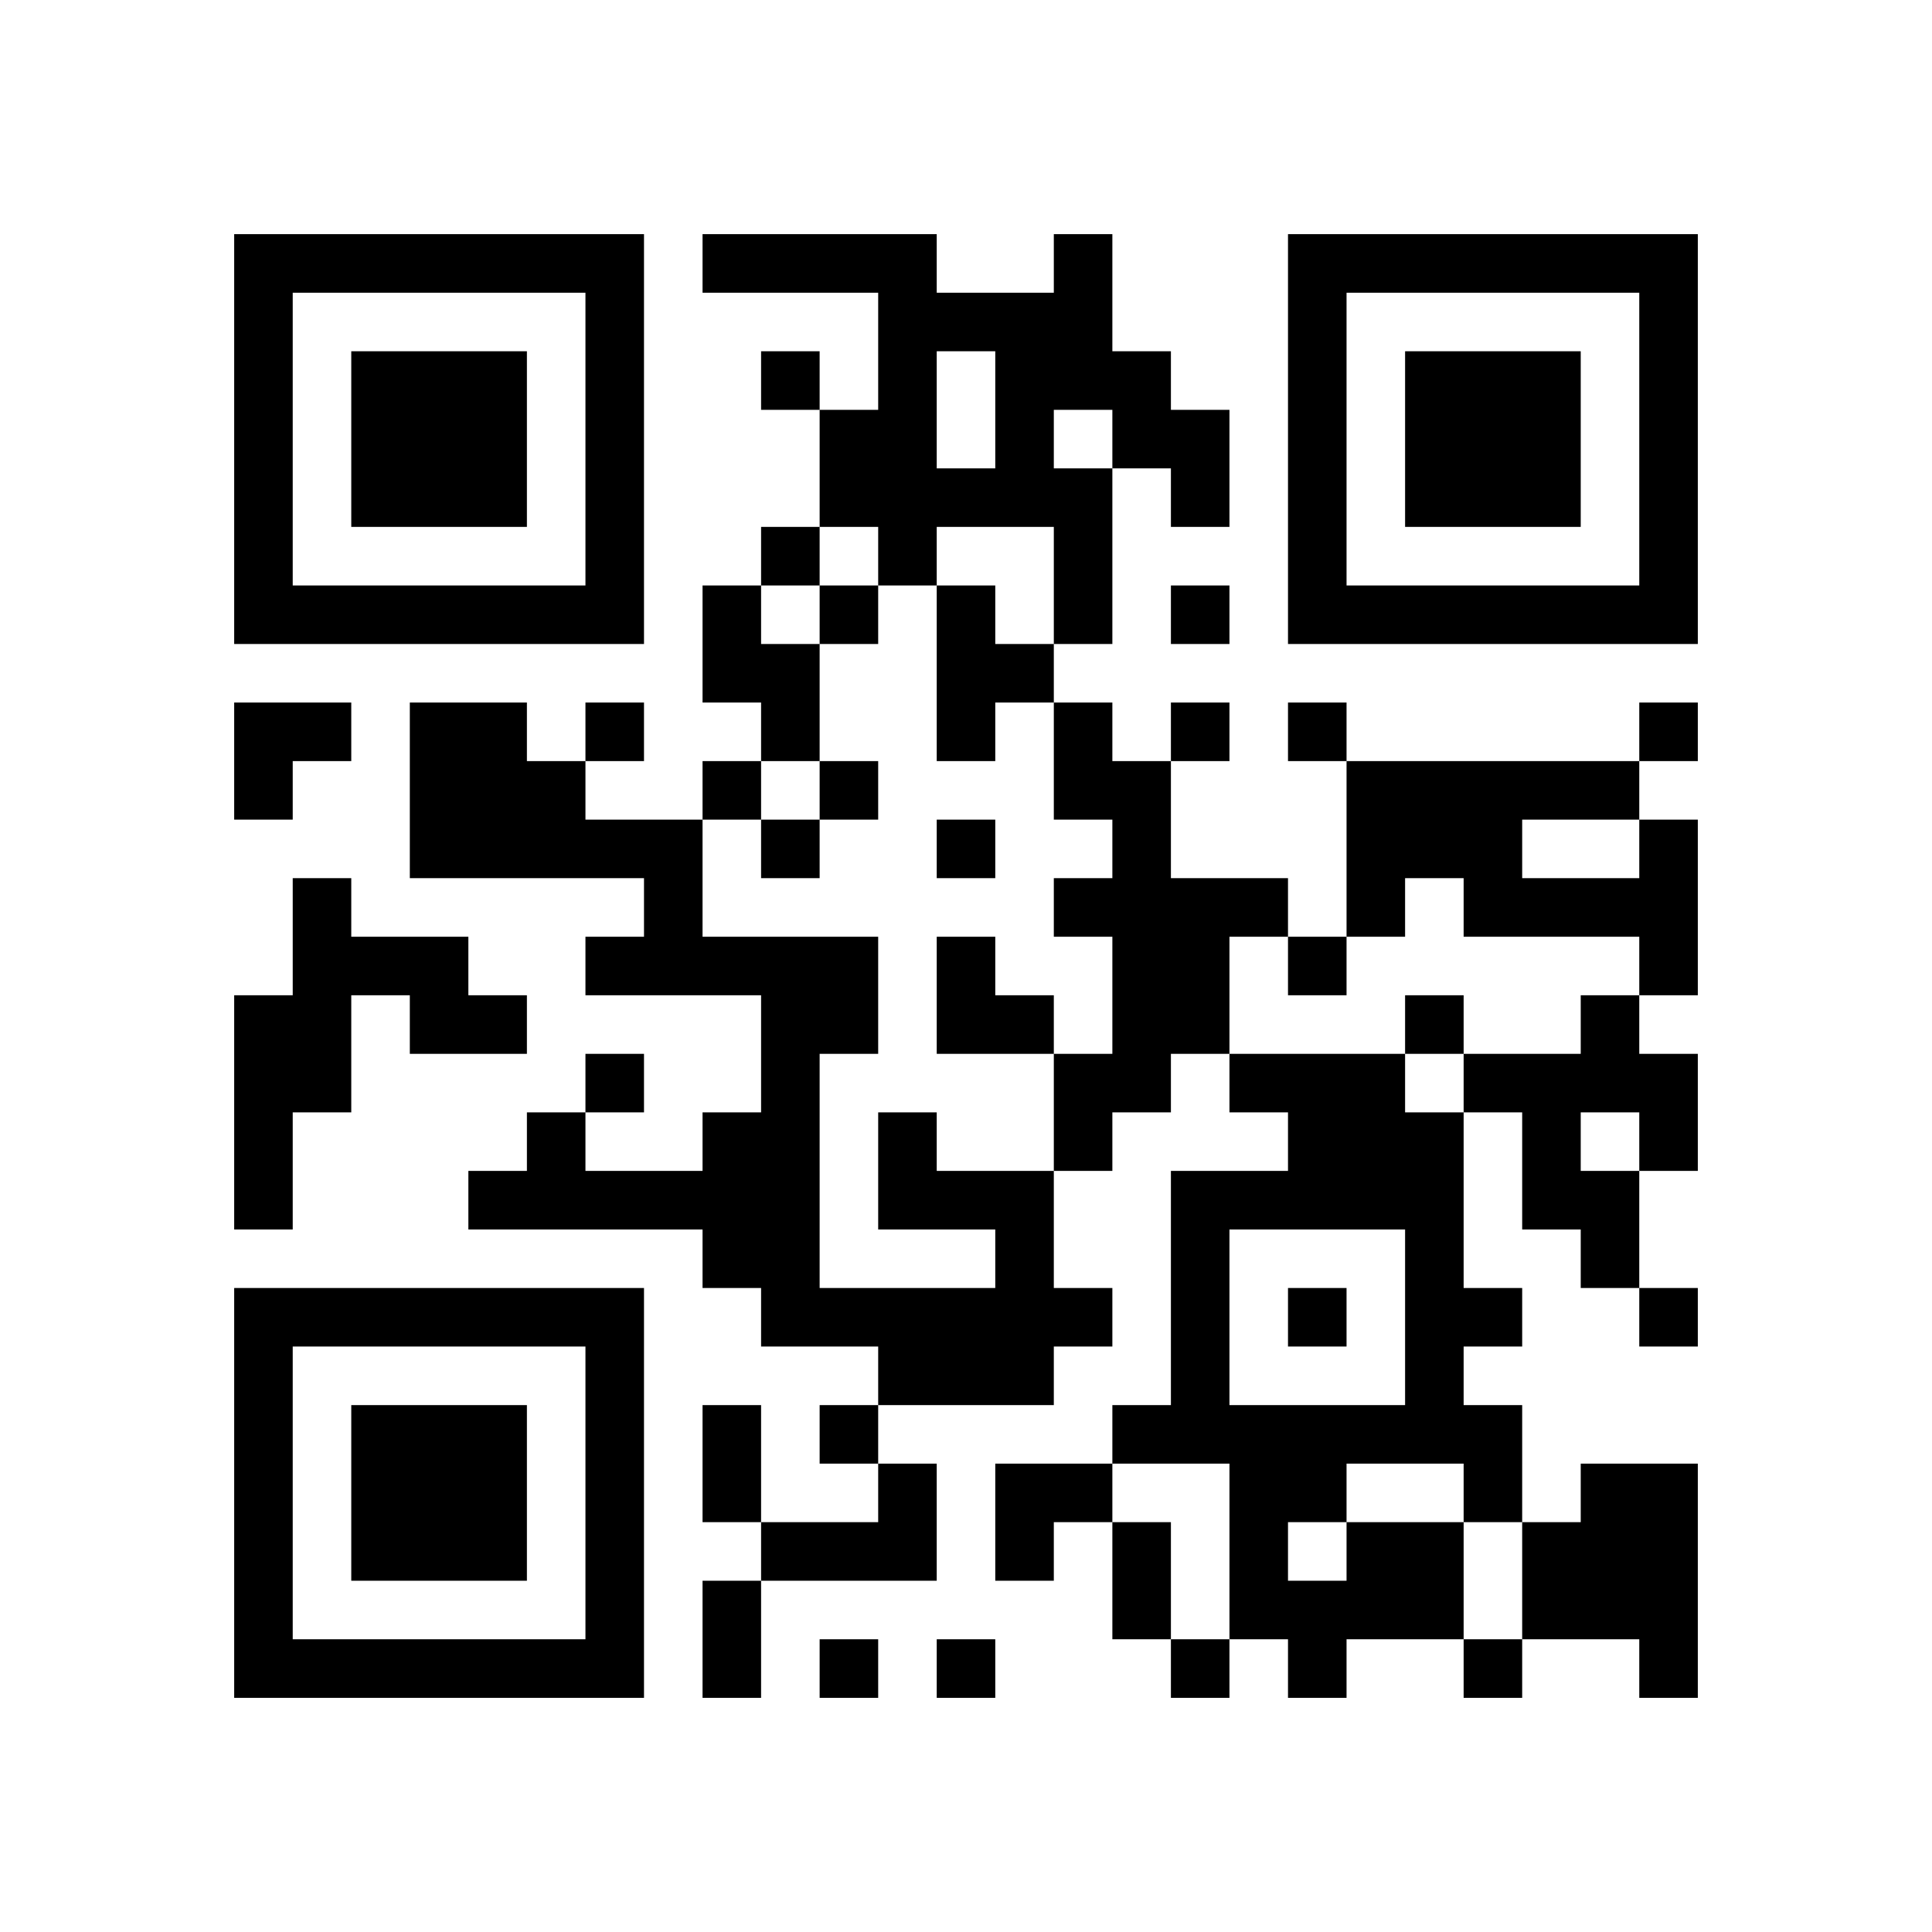 <svg xmlns="http://www.w3.org/2000/svg" width="3.49cm" height="3.49cm" viewBox="0 0 33 33" preserveAspectRatio="none"><path fill="#fff" d="M0 0h33v33H0z"/><path d="M4 4h7v1H4zM12 4h4v1h-4zM18 4h1v1h-1zM22 4h7v1h-7zM4 5h1v1H4zM10 5h1v1h-1zM15 5h4v1h-4zM22 5h1v1h-1zM28 5h1v1h-1zM4 6h1v1H4zM6 6h3v1H6zM10 6h1v1h-1zM13 6h1v1h-1zM15 6h1v1h-1zM17 6h3v1h-3zM22 6h1v1h-1zM24 6h3v1h-3zM28 6h1v1h-1zM4 7h1v1H4zM6 7h3v1H6zM10 7h1v1h-1zM14 7h2v1h-2zM17 7h1v1h-1zM19 7h2v1h-2zM22 7h1v1h-1zM24 7h3v1h-3zM28 7h1v1h-1zM4 8h1v1H4zM6 8h3v1H6zM10 8h1v1h-1zM14 8h5v1h-5zM20 8h1v1h-1zM22 8h1v1h-1zM24 8h3v1h-3zM28 8h1v1h-1zM4 9h1v1H4zM10 9h1v1h-1zM13 9h1v1h-1zM15 9h1v1h-1zM18 9h1v1h-1zM22 9h1v1h-1zM28 9h1v1h-1zM4 10h7v1H4zM12 10h1v1h-1zM14 10h1v1h-1zM16 10h1v1h-1zM18 10h1v1h-1zM20 10h1v1h-1zM22 10h7v1h-7zM12 11h2v1h-2zM16 11h2v1h-2zM4 12h2v1H4zM7 12h2v1H7zM10 12h1v1h-1zM13 12h1v1h-1zM16 12h1v1h-1zM18 12h1v1h-1zM20 12h1v1h-1zM22 12h1v1h-1zM28 12h1v1h-1zM4 13h1v1H4zM7 13h3v1H7zM12 13h1v1h-1zM14 13h1v1h-1zM18 13h2v1h-2zM23 13h5v1h-5zM7 14h5v1H7zM13 14h1v1h-1zM16 14h1v1h-1zM19 14h1v1h-1zM23 14h3v1h-3zM28 14h1v1h-1zM5 15h1v1H5zM11 15h1v1h-1zM18 15h4v1h-4zM23 15h1v1h-1zM25 15h4v1h-4zM5 16h3v1H5zM10 16h5v1h-5zM16 16h1v1h-1zM19 16h2v1h-2zM22 16h1v1h-1zM28 16h1v1h-1zM4 17h2v1H4zM7 17h2v1H7zM13 17h2v1h-2zM16 17h2v1h-2zM19 17h2v1h-2zM24 17h1v1h-1zM27 17h1v1h-1zM4 18h2v1H4zM10 18h1v1h-1zM13 18h1v1h-1zM18 18h2v1h-2zM21 18h3v1h-3zM25 18h4v1h-4zM4 19h1v1H4zM9 19h1v1H9zM12 19h2v1h-2zM15 19h1v1h-1zM18 19h1v1h-1zM22 19h3v1h-3zM26 19h1v1h-1zM28 19h1v1h-1zM4 20h1v1H4zM8 20h6v1H8zM15 20h3v1h-3zM20 20h5v1h-5zM26 20h2v1h-2zM12 21h2v1h-2zM17 21h1v1h-1zM20 21h1v1h-1zM24 21h1v1h-1zM27 21h1v1h-1zM4 22h7v1H4zM13 22h6v1h-6zM20 22h1v1h-1zM22 22h1v1h-1zM24 22h2v1h-2zM28 22h1v1h-1zM4 23h1v1H4zM10 23h1v1h-1zM15 23h3v1h-3zM20 23h1v1h-1zM24 23h1v1h-1zM4 24h1v1H4zM6 24h3v1H6zM10 24h1v1h-1zM12 24h1v1h-1zM14 24h1v1h-1zM19 24h7v1h-7zM4 25h1v1H4zM6 25h3v1H6zM10 25h1v1h-1zM12 25h1v1h-1zM15 25h1v1h-1zM17 25h2v1h-2zM21 25h2v1h-2zM25 25h1v1h-1zM27 25h2v1h-2zM4 26h1v1H4zM6 26h3v1H6zM10 26h1v1h-1zM13 26h3v1h-3zM17 26h1v1h-1zM19 26h1v1h-1zM21 26h1v1h-1zM23 26h2v1h-2zM26 26h3v1h-3zM4 27h1v1H4zM10 27h1v1h-1zM12 27h1v1h-1zM19 27h1v1h-1zM21 27h4v1h-4zM26 27h3v1h-3zM4 28h7v1H4zM12 28h1v1h-1zM14 28h1v1h-1zM16 28h1v1h-1zM20 28h1v1h-1zM22 28h1v1h-1zM25 28h1v1h-1zM28 28h1v1h-1z"/></svg>
